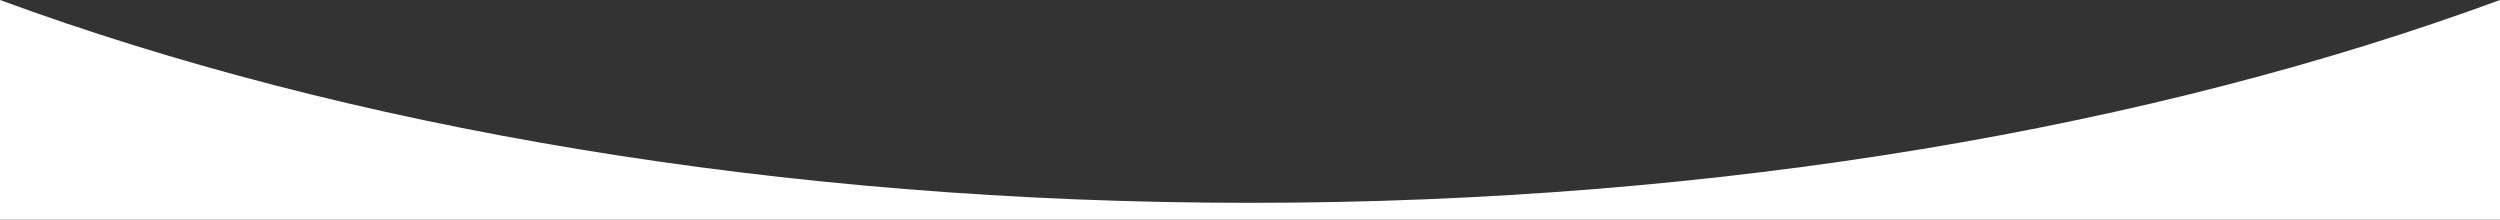 <svg xmlns="http://www.w3.org/2000/svg" width="232.777" height="20.459"><rect width="100%" height="100%" fill="#333333" stroke="none"/><path fill="#FFF" d="M0 0v20.459h232.777V0C200.6 11.838 160.229 18.886 116.388 18.886S32.177 11.838 0 0z"/></svg>
